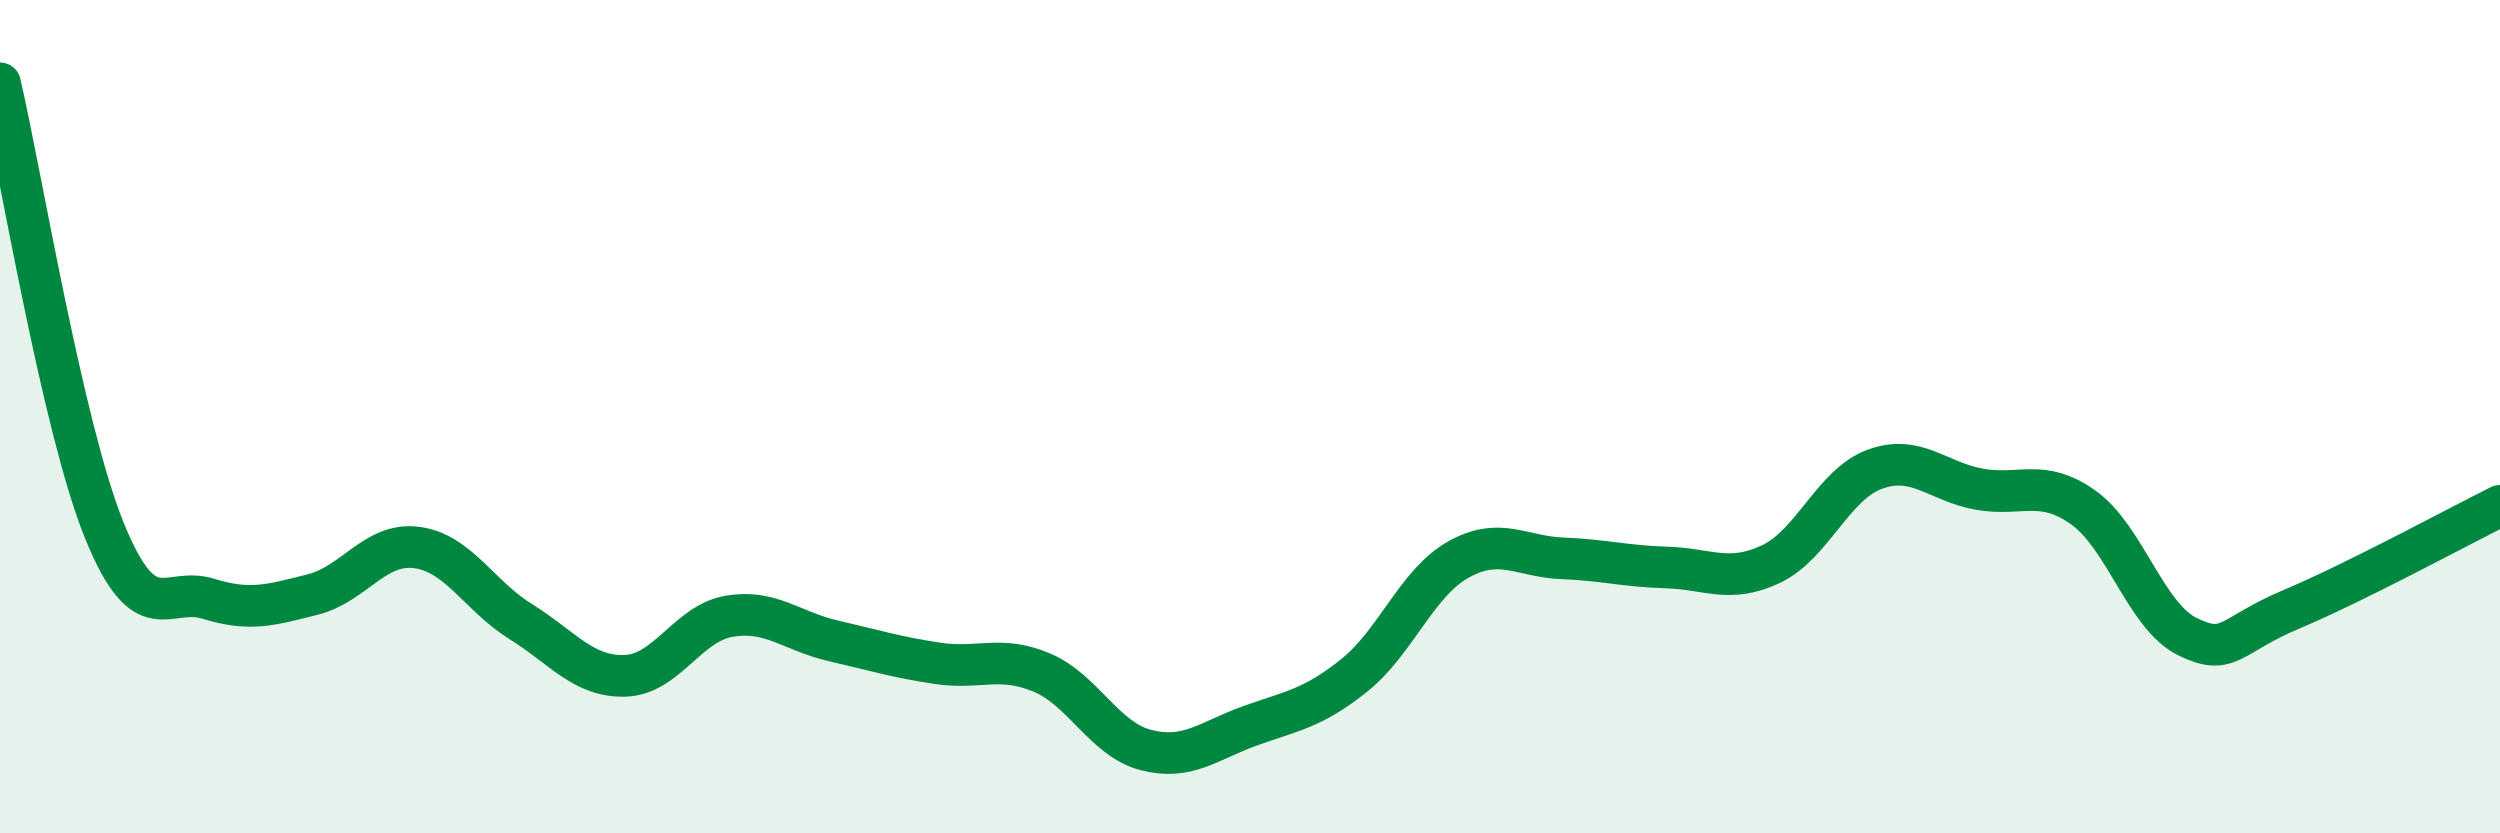 
    <svg width="60" height="20" viewBox="0 0 60 20" xmlns="http://www.w3.org/2000/svg">
      <path
        d="M 0,2 C 0.5,4.14 1.5,10.25 2.5,12.72 C 3.5,15.19 4,14.06 5,14.37 C 6,14.68 6.5,14.52 7.5,14.27 C 8.5,14.02 9,13.01 10,13.14 C 11,13.27 11.5,14.3 12.5,14.92 C 13.5,15.54 14,16.25 15,16.22 C 16,16.19 16.5,14.96 17.5,14.79 C 18.5,14.62 19,15.15 20,15.38 C 21,15.61 21.5,15.77 22.5,15.92 C 23.5,16.07 24,15.72 25,16.14 C 26,16.56 26.5,17.74 27.5,18 C 28.5,18.26 29,17.78 30,17.42 C 31,17.06 31.5,17.01 32.5,16.21 C 33.5,15.41 34,13.99 35,13.43 C 36,12.87 36.5,13.36 37.5,13.4 C 38.5,13.44 39,13.59 40,13.62 C 41,13.65 41.5,14.01 42.5,13.54 C 43.5,13.07 44,11.62 45,11.26 C 46,10.9 46.5,11.56 47.5,11.74 C 48.5,11.92 49,11.47 50,12.18 C 51,12.89 51.5,14.79 52.5,15.28 C 53.5,15.77 53.5,15.25 55,14.62 C 56.5,13.99 59,12.64 60,12.14L60 20L0 20Z"
        fill="#008740"
        opacity="0.1"
        stroke-linecap="round"
        stroke-linejoin="round"
      />
      <path
        d="M 0,2 C 0.5,4.14 1.5,10.25 2.5,12.72 C 3.5,15.19 4,14.06 5,14.37 C 6,14.68 6.5,14.52 7.5,14.27 C 8.5,14.02 9,13.01 10,13.14 C 11,13.27 11.5,14.3 12.5,14.92 C 13.5,15.54 14,16.25 15,16.22 C 16,16.19 16.5,14.96 17.5,14.79 C 18.5,14.62 19,15.15 20,15.38 C 21,15.61 21.5,15.77 22.5,15.92 C 23.5,16.07 24,15.72 25,16.14 C 26,16.56 26.5,17.74 27.5,18 C 28.5,18.26 29,17.78 30,17.42 C 31,17.06 31.5,17.01 32.5,16.21 C 33.5,15.41 34,13.99 35,13.43 C 36,12.87 36.5,13.36 37.5,13.4 C 38.5,13.44 39,13.59 40,13.62 C 41,13.65 41.5,14.01 42.5,13.54 C 43.5,13.07 44,11.62 45,11.26 C 46,10.9 46.5,11.56 47.5,11.74 C 48.5,11.92 49,11.47 50,12.18 C 51,12.89 51.5,14.79 52.5,15.28 C 53.5,15.77 53.5,15.25 55,14.62 C 56.5,13.99 59,12.64 60,12.14"
        stroke="#008740"
        stroke-width="1"
        fill="none"
        stroke-linecap="round"
        stroke-linejoin="round"
      />
    </svg>
  